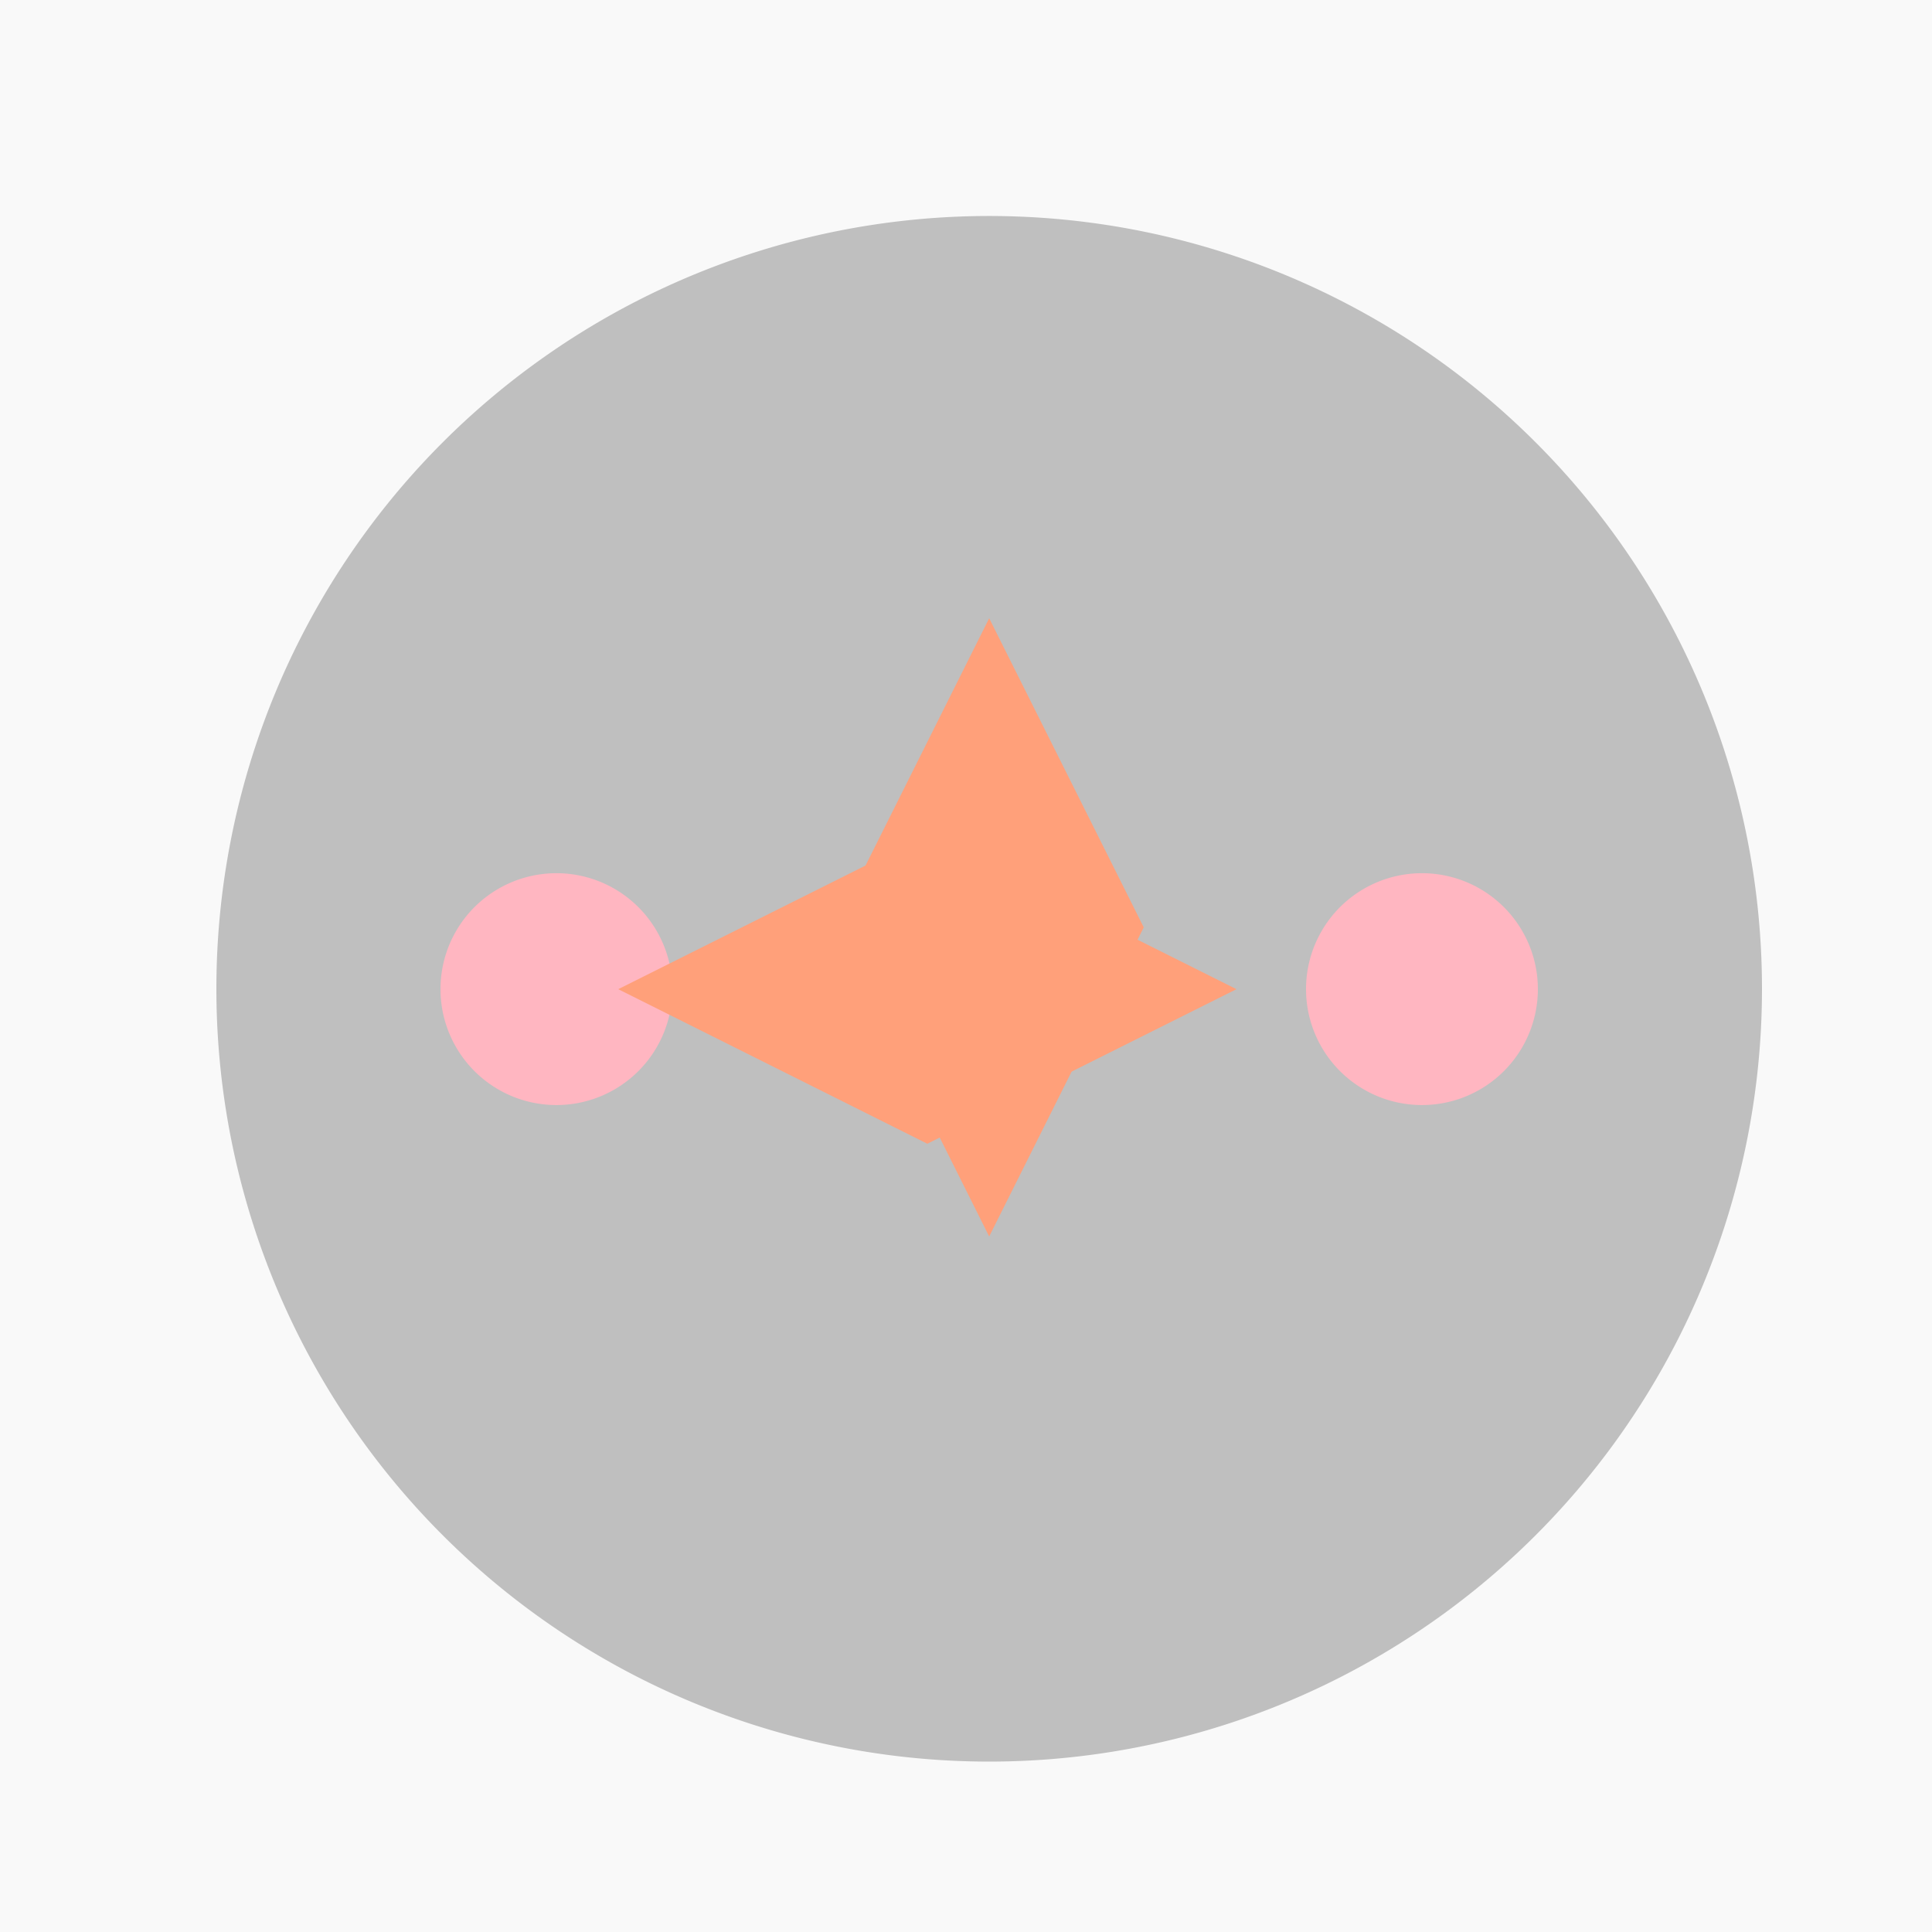 <!--

Generated by DrawGPT.
Free, open source, AI generated images in SVG, PNG, and HTML Canvas format.
https://drawgpt.ai

Created: 2023-09-26T20:58:04.421Z
Link: https://drawgpt.ai/prompt/61521/

-->
<svg xmlns="http://www.w3.org/2000/svg" xmlns:xlink="http://www.w3.org/1999/xlink" width="500" height="500"><defs/><g><rect fill="#F9F9F9" stroke="none" x="0" y="0" width="512" height="512"/><path fill="#BFBFBF" stroke="none" paint-order="stroke fill markers" d=" M 456 256 A 200 200 0 1 1 456 255.8"/><path fill="#FFB6C1" stroke="none" paint-order="stroke fill markers" d=" M 174 256 A 30 30 0 1 1 174 255.97"/><path fill="#FFB6C1" stroke="none" paint-order="stroke fill markers" d=" M 398 256 A 30 30 0 1 1 398 255.97"/><path fill="#FFA07A" stroke="none" paint-order="stroke fill markers" d=" M 256 160 L 296 240 L 256 320 L 216 240"/><path fill="#FFA07A" stroke="none" paint-order="stroke fill markers" d=" M 160 256 L 240 296 L 320 256 L 240 216"/></g></svg>